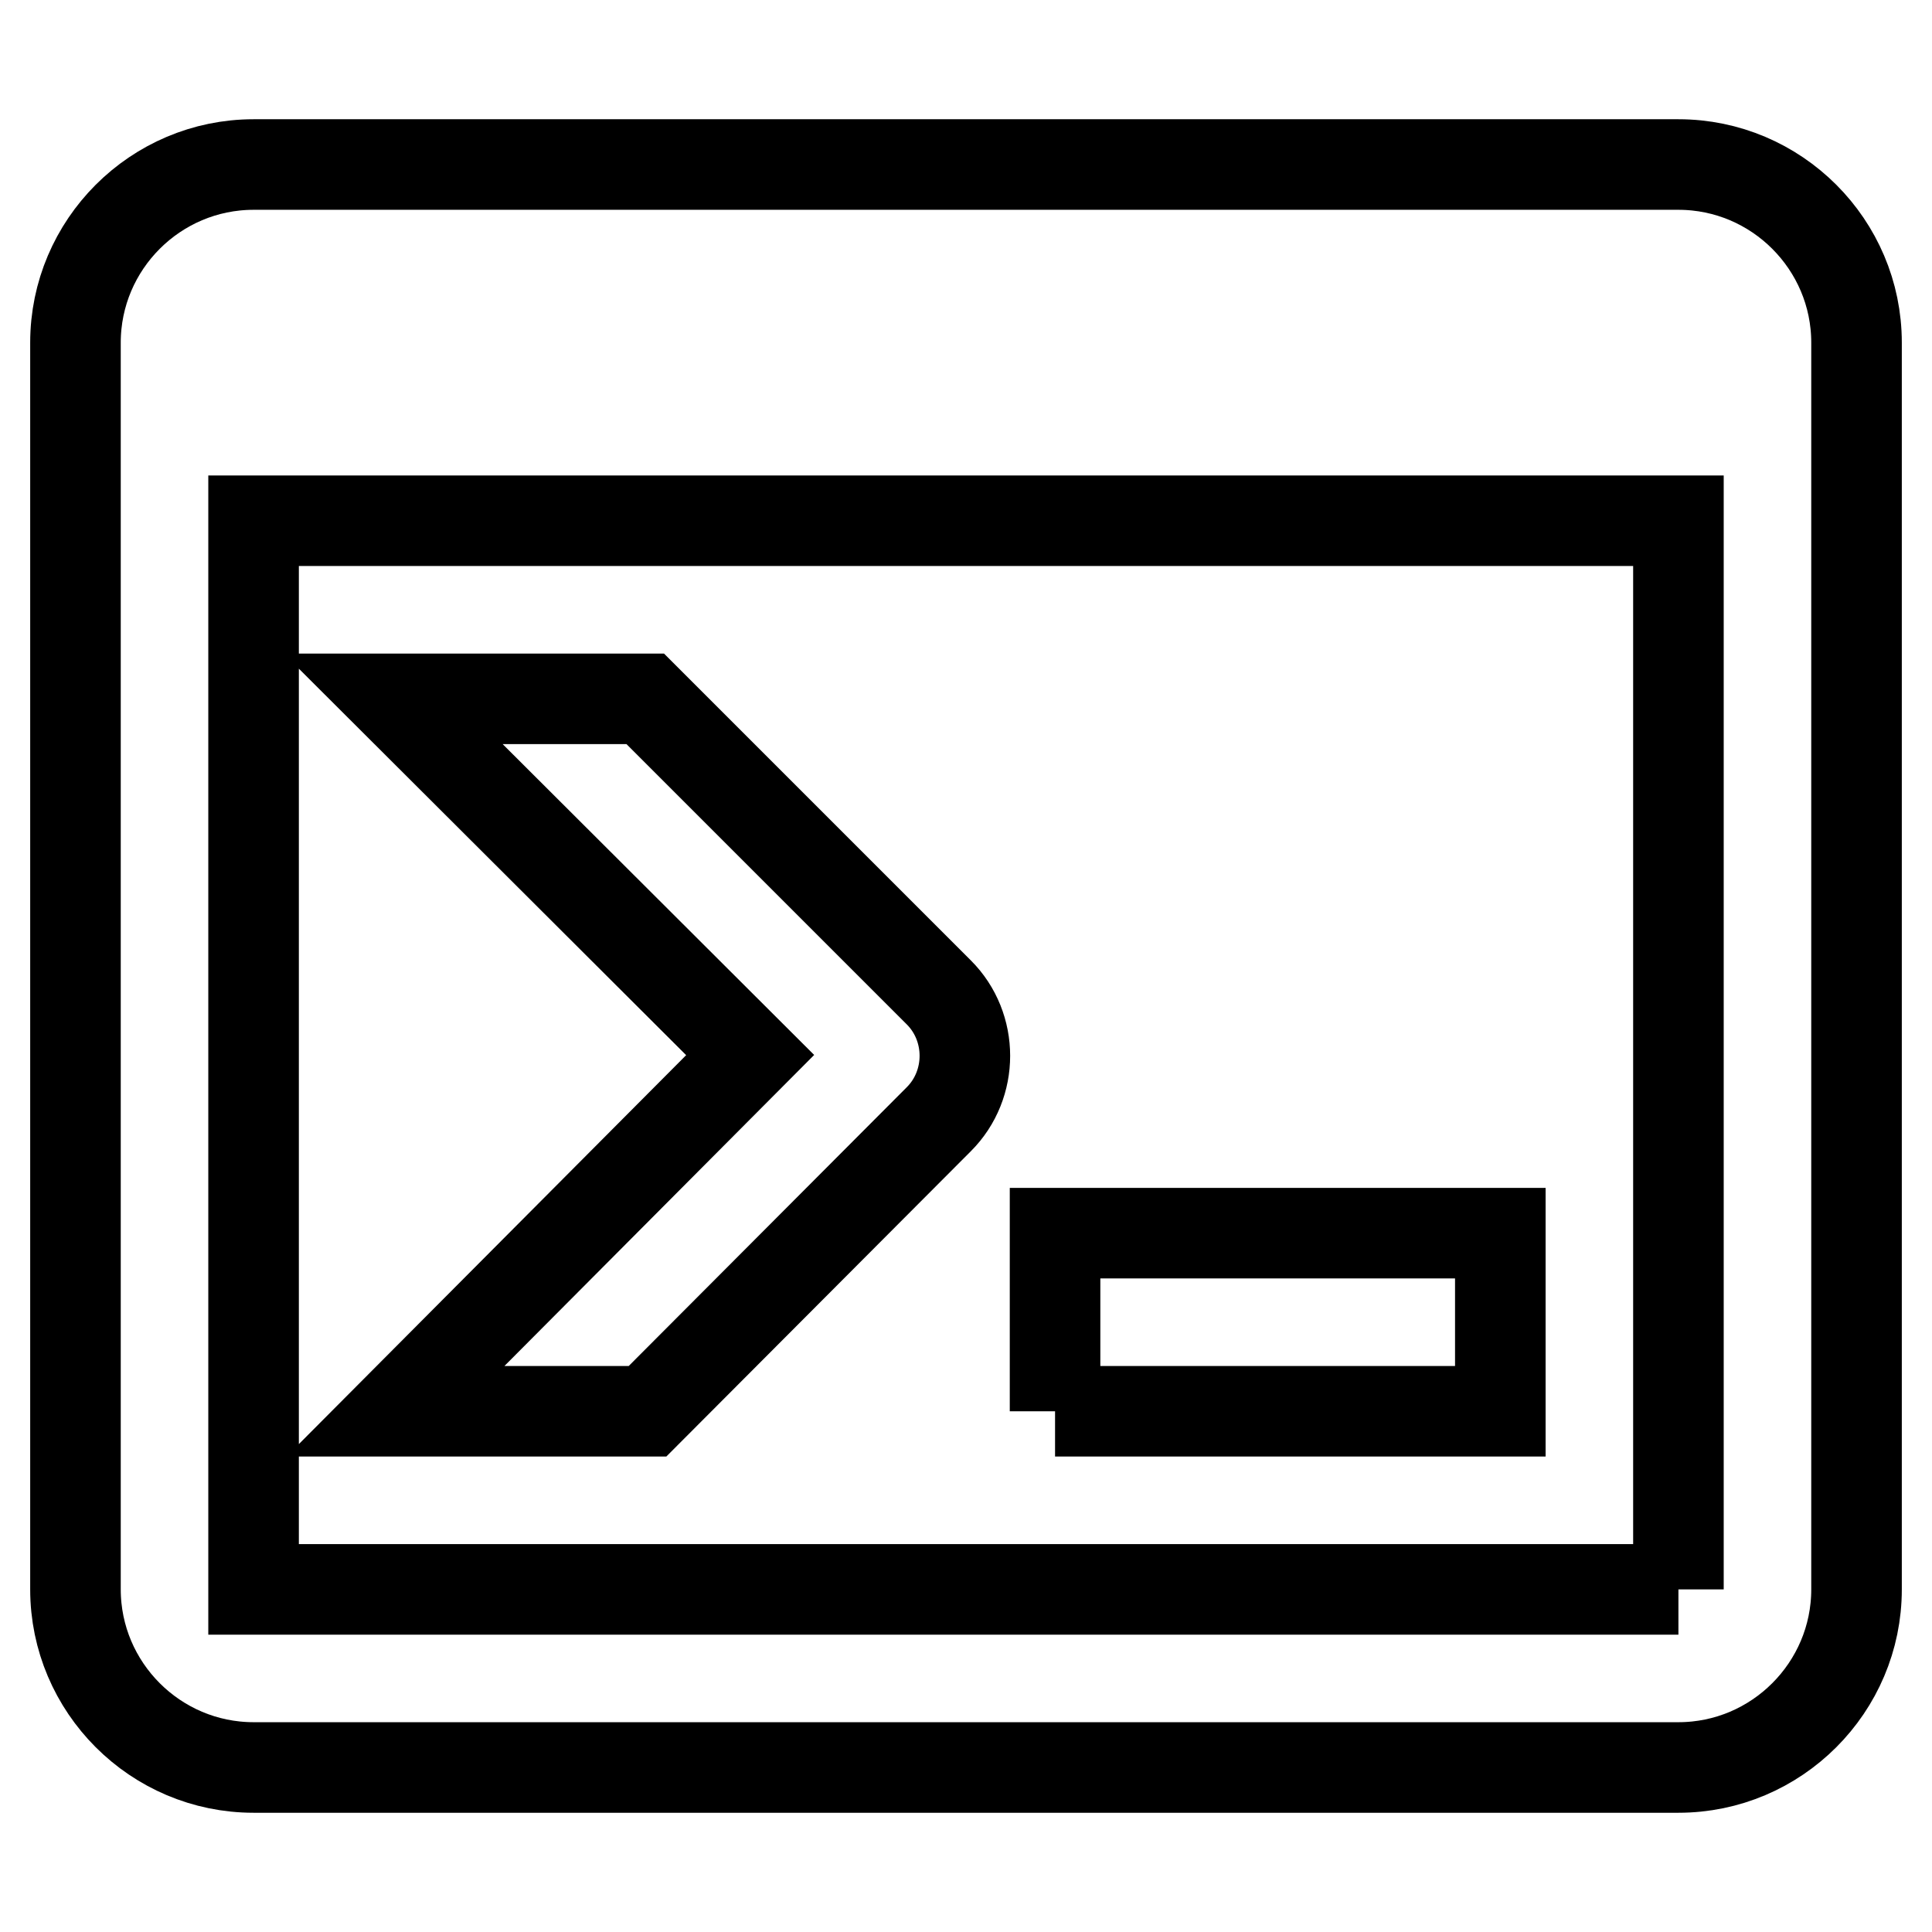 <?xml version="1.0" encoding="utf-8"?>
<!-- Svg Vector Icons : http://www.onlinewebfonts.com/icon -->
<!DOCTYPE svg PUBLIC "-//W3C//DTD SVG 1.1//EN" "http://www.w3.org/Graphics/SVG/1.1/DTD/svg11.dtd">
<svg version="1.1" xmlns="http://www.w3.org/2000/svg" xmlns:xlink="http://www.w3.org/1999/xlink" x="0px" y="0px" viewBox="0 0 256 256" enable-background="new 0 0 256 256" xml:space="preserve">
<g> <path stroke-width="12" fill-opacity="0" stroke="#000000"  d="M222.4,210.6V69H33.6v141.6H222.4 M222.4,21.8c13,0,23.6,10.6,23.6,23.6v165.2c0,13-10.6,23.6-23.6,23.6 H33.6c-13,0-23.6-10.6-23.6-23.6V45.4c0-13,10.6-23.6,23.6-23.6H222.4 M139.8,187v-23.6h59V187H139.8 M99.4,139.8L52.1,92.6h33.4 l38.9,38.9c4.6,4.6,4.6,12.2,0,16.8L85.8,187H52.4L99.4,139.8L99.4,139.8z"/></g>
</svg>